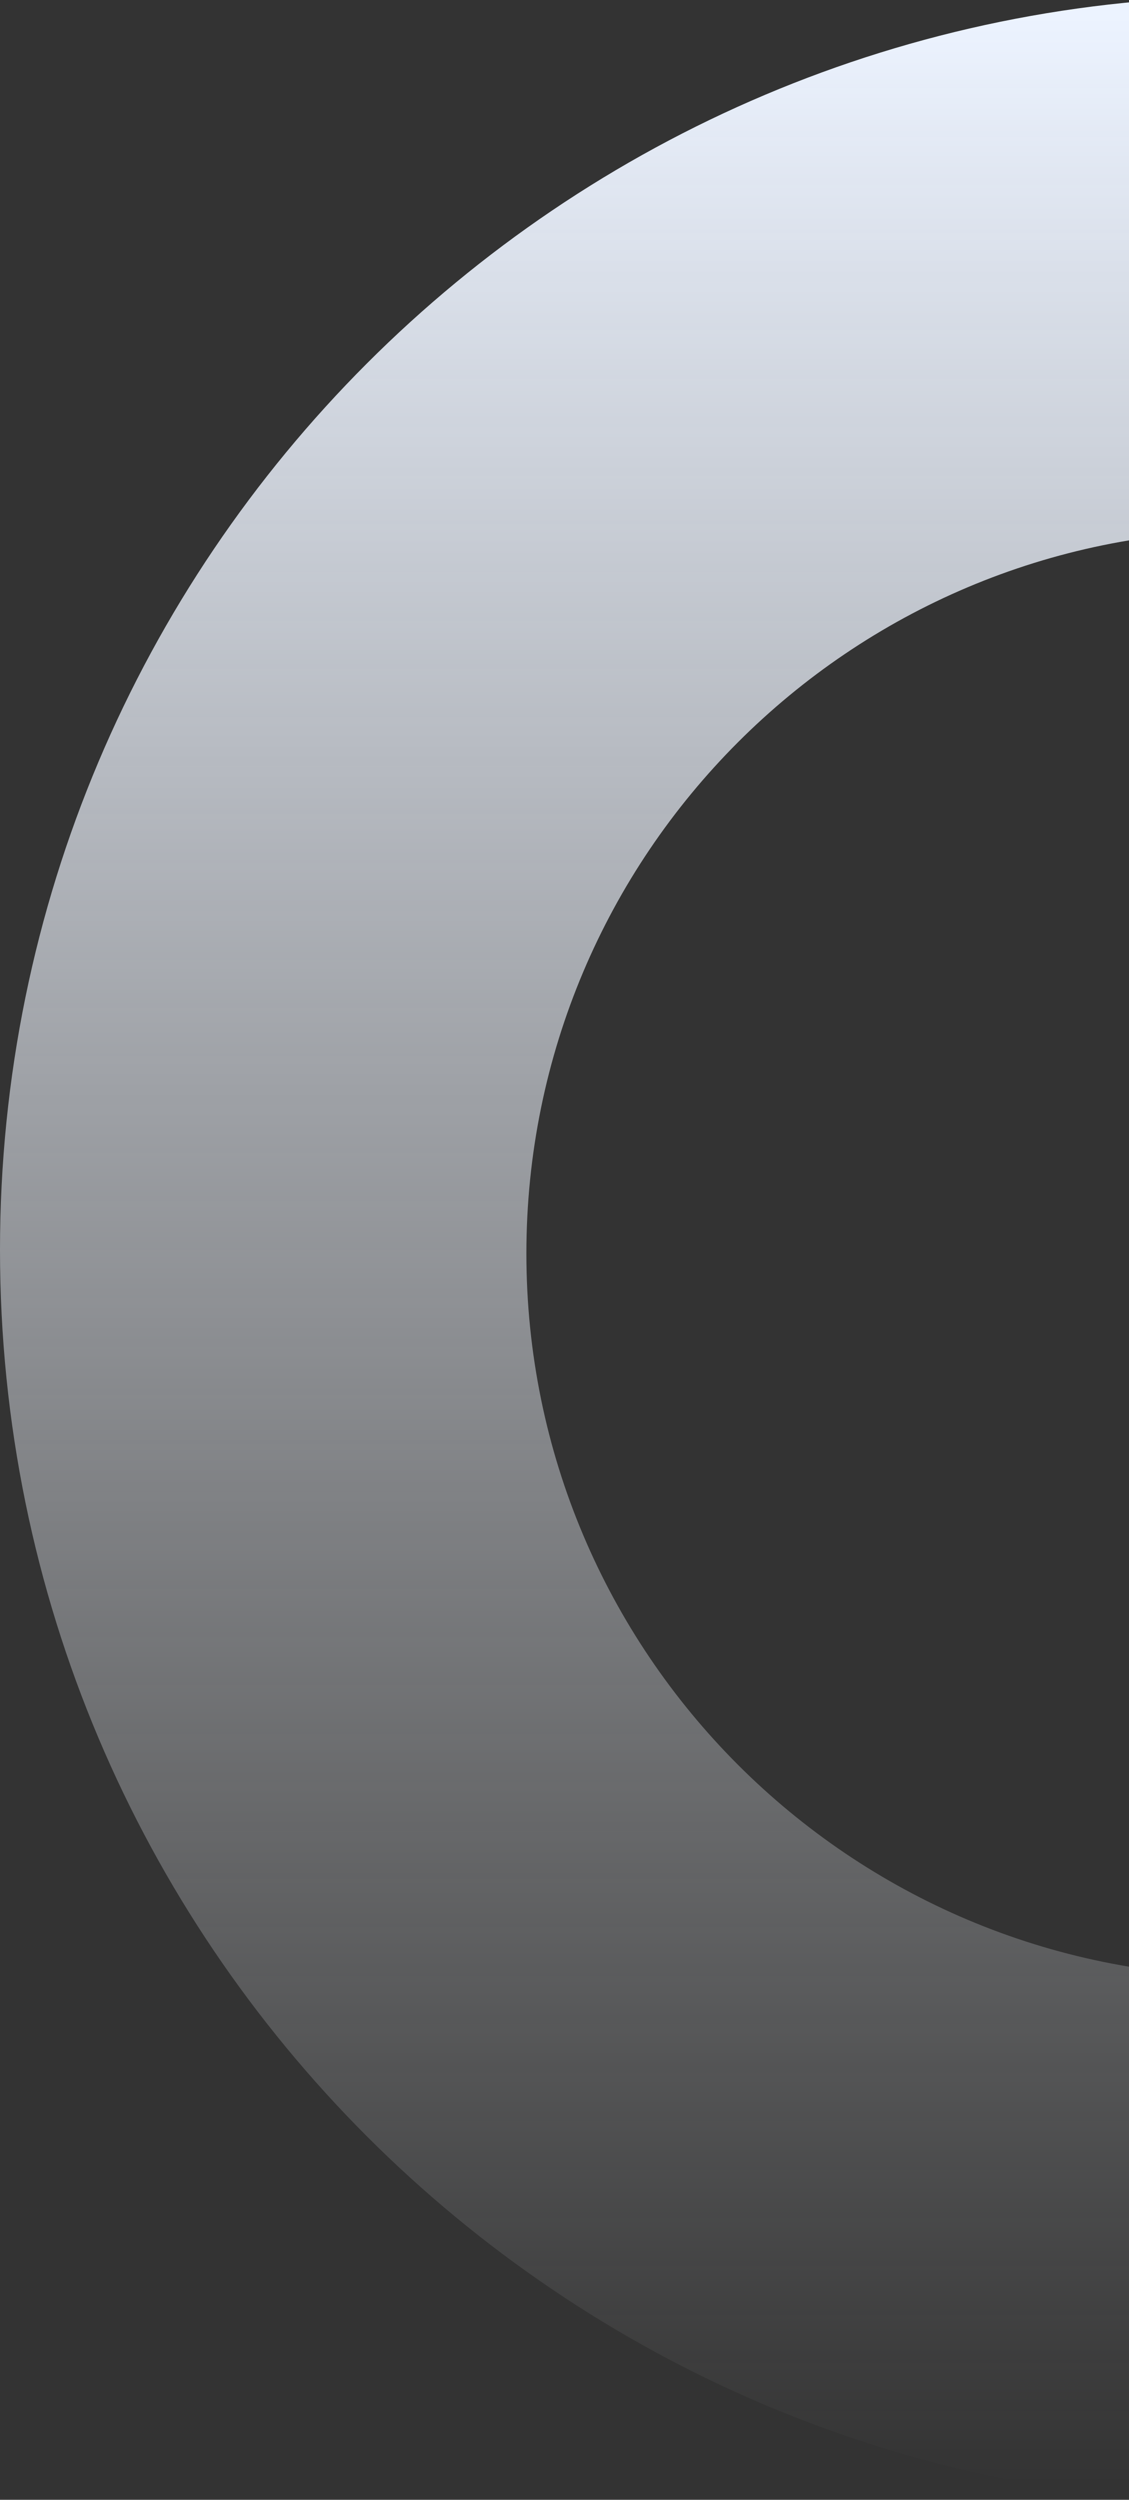 <?xml version="1.0" encoding="UTF-8"?>
<svg width="311px" height="688px" viewBox="0 0 311 688" version="1.1" xmlns="http://www.w3.org/2000/svg" xmlns:xlink="http://www.w3.org/1999/xlink">
    <rect x="0" y="0" width="311" height="688" fill="#333333" stroke="none"/>
    <title>Third Fold_Round shape</title>
    <defs>
        <linearGradient x1="50%" y1="0%" x2="50%" y2="100%" id="linearGradient-1">
            <stop stop-color="#ECF3FF" offset="0%"></stop>
            <stop stop-color="#F7FAFF" stop-opacity="0" offset="100%"></stop>
        </linearGradient>
    </defs>
    <g id="Final" stroke="none" stroke-width="1" fill="none" fill-rule="evenodd">
        <g id="Brand-Assets-Copy" transform="translate(-1055, -3031)" fill="url(#linearGradient-1)">
            <path d="M1400,3030 C1590.538,3030 1745,3184.462 1745,3375 C1745,3565.538 1590.538,3720 1400,3720 C1209.462,3720 1055,3565.538 1055,3375 C1055,3184.462 1209.462,3030 1400,3030 Z M1399,3177 C1289.095,3177 1200,3266.095 1200,3376 C1200,3485.905 1289.095,3575 1399,3575 C1508.905,3575 1598,3485.905 1598,3376 C1598,3266.095 1508.905,3177 1399,3177 Z" id="Third-Fold_Round-shape"></path>
        </g>
    </g>
</svg>